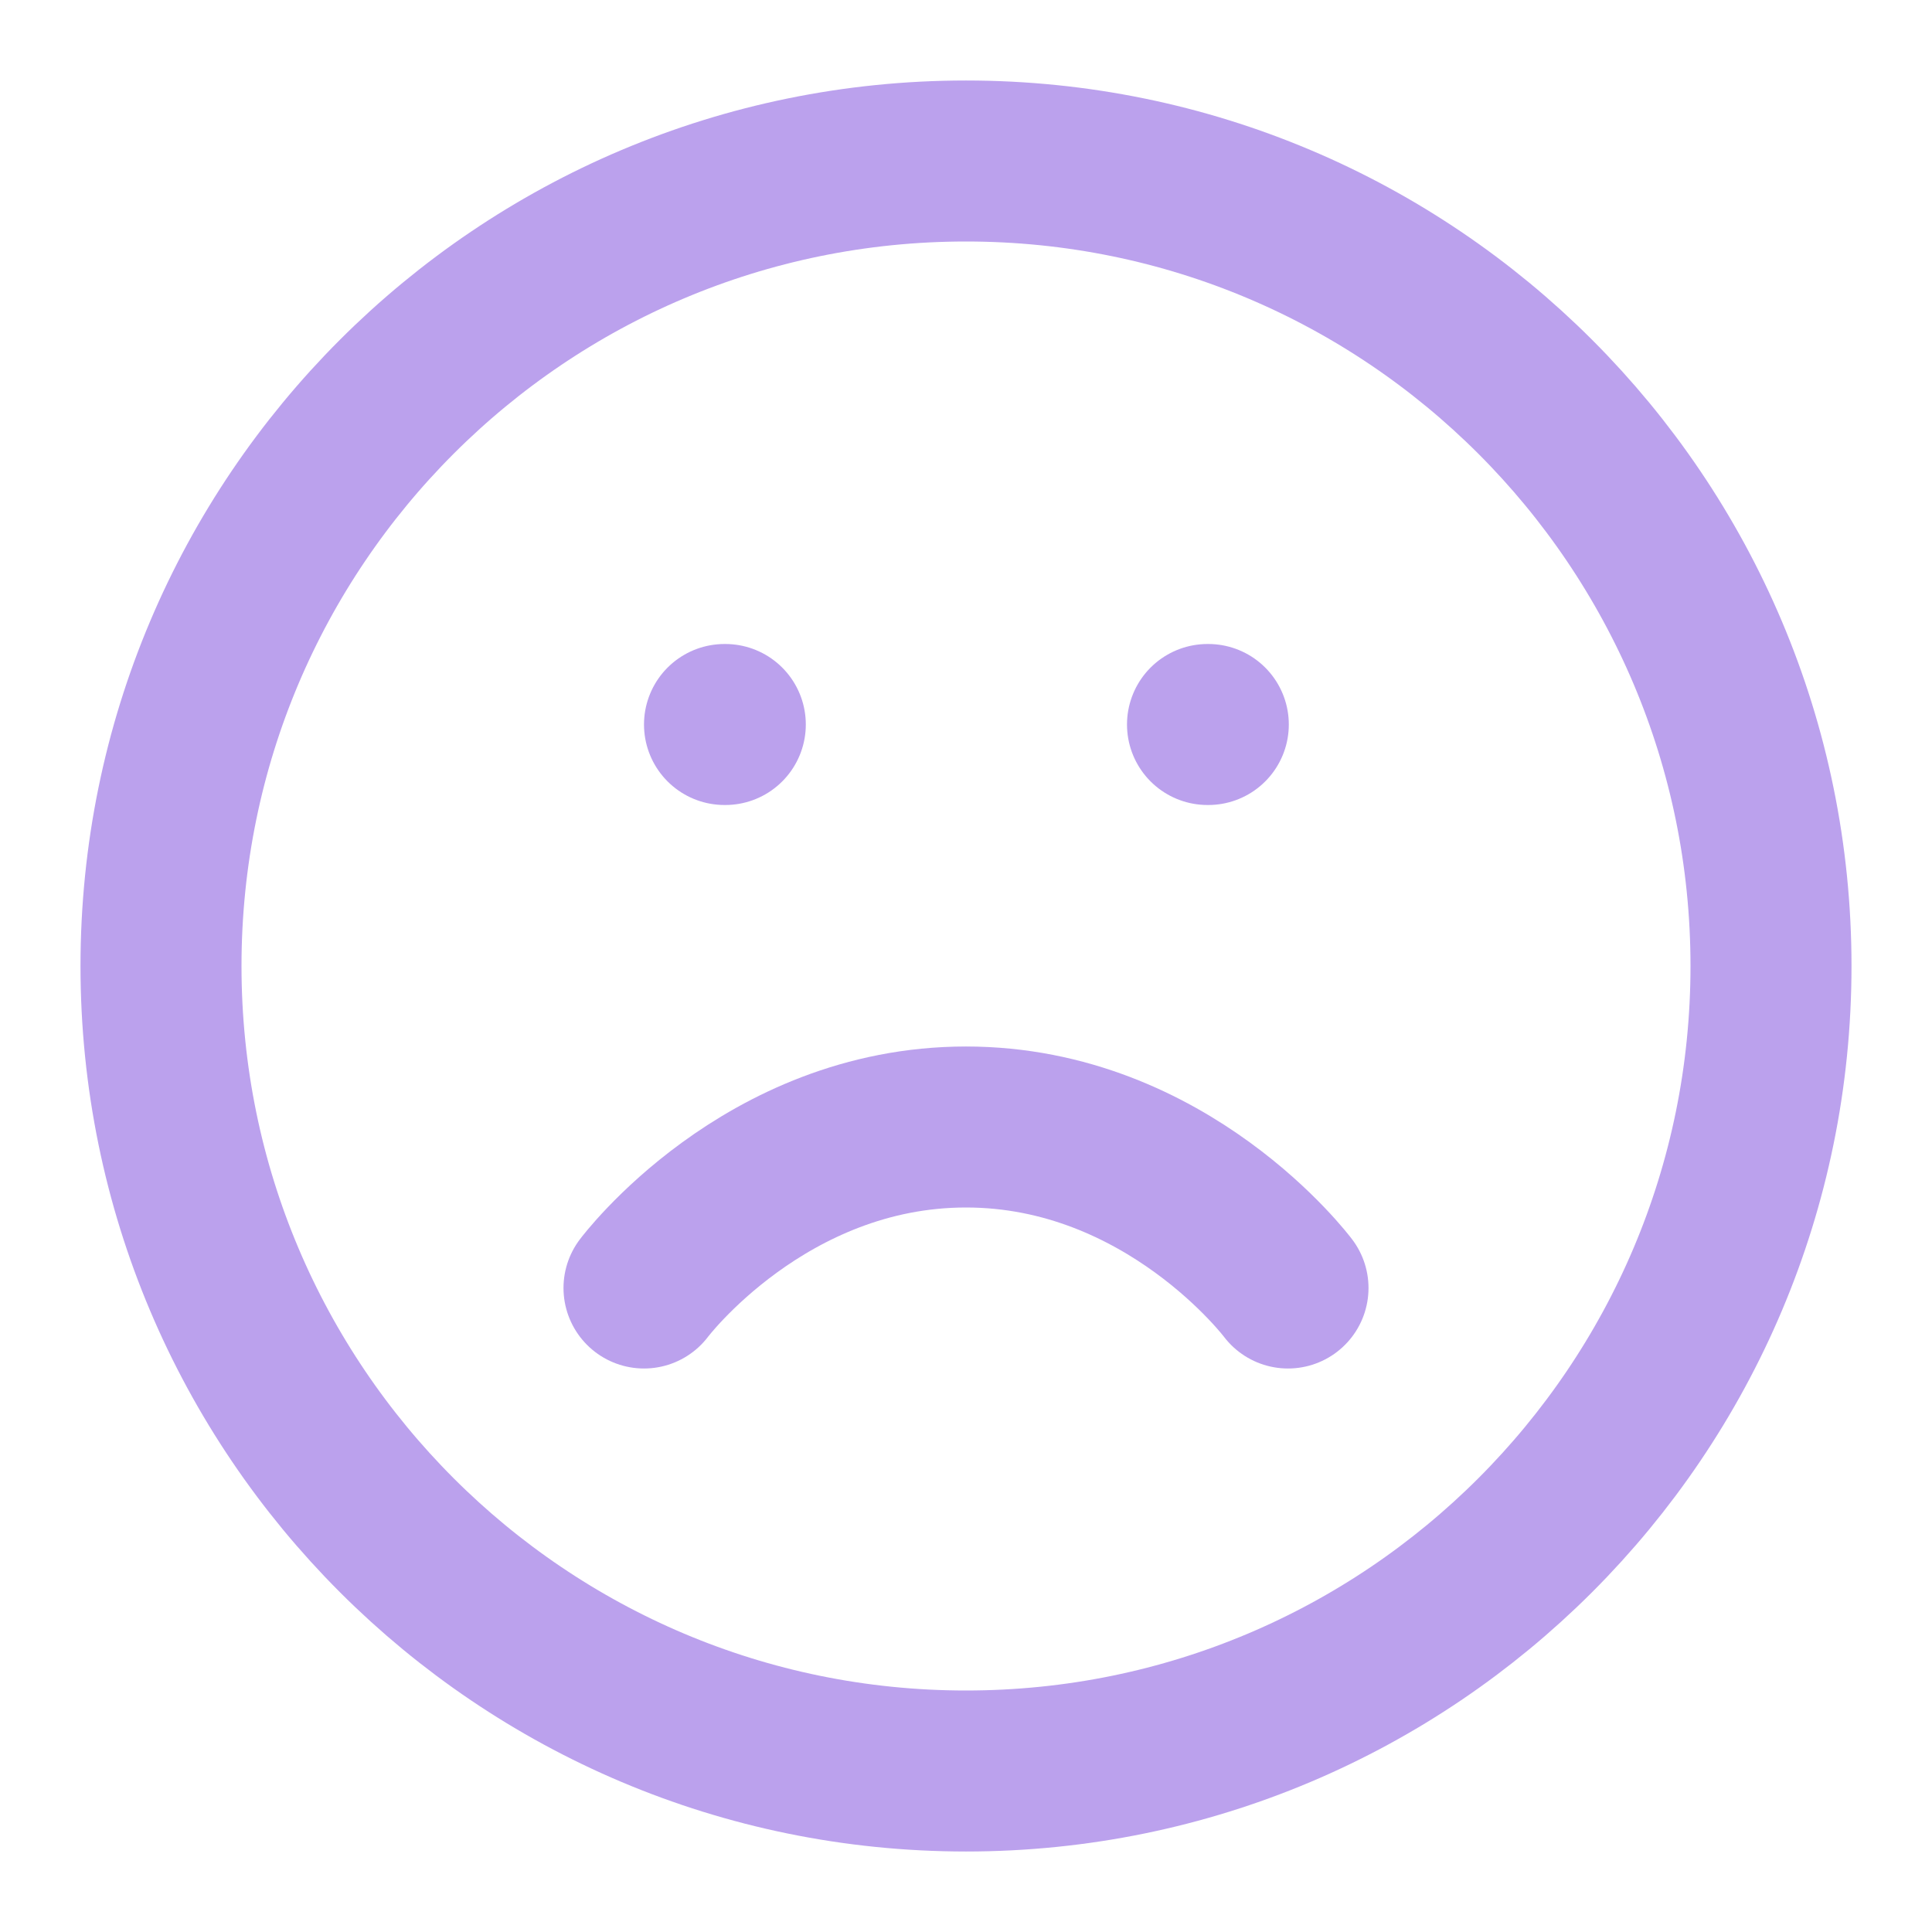 <svg width="48" height="48" viewBox="0 0 48 48" fill="none" xmlns="http://www.w3.org/2000/svg">
<path d="M24 44C35.046 44 44 35.046 44 24C44 12.954 35.046 4 24 4C12.954 4 4 12.954 4 24C4 35.046 12.954 44 24 44Z" stroke="#BBA1ED" stroke-width="4" stroke-linecap="round" stroke-linejoin="round"/>
<path d="M32 32C32 32 29 28 24 28C19 28 16 32 16 32" stroke="#BBA1ED" stroke-width="4" stroke-linecap="round" stroke-linejoin="round"/>
<path d="M18 18H18.02" stroke="#BBA1ED" stroke-width="4" stroke-linecap="round" stroke-linejoin="round"/>
<path d="M30 18H30.02" stroke="#BBA1ED" stroke-width="4" stroke-linecap="round" stroke-linejoin="round"/>
</svg>
